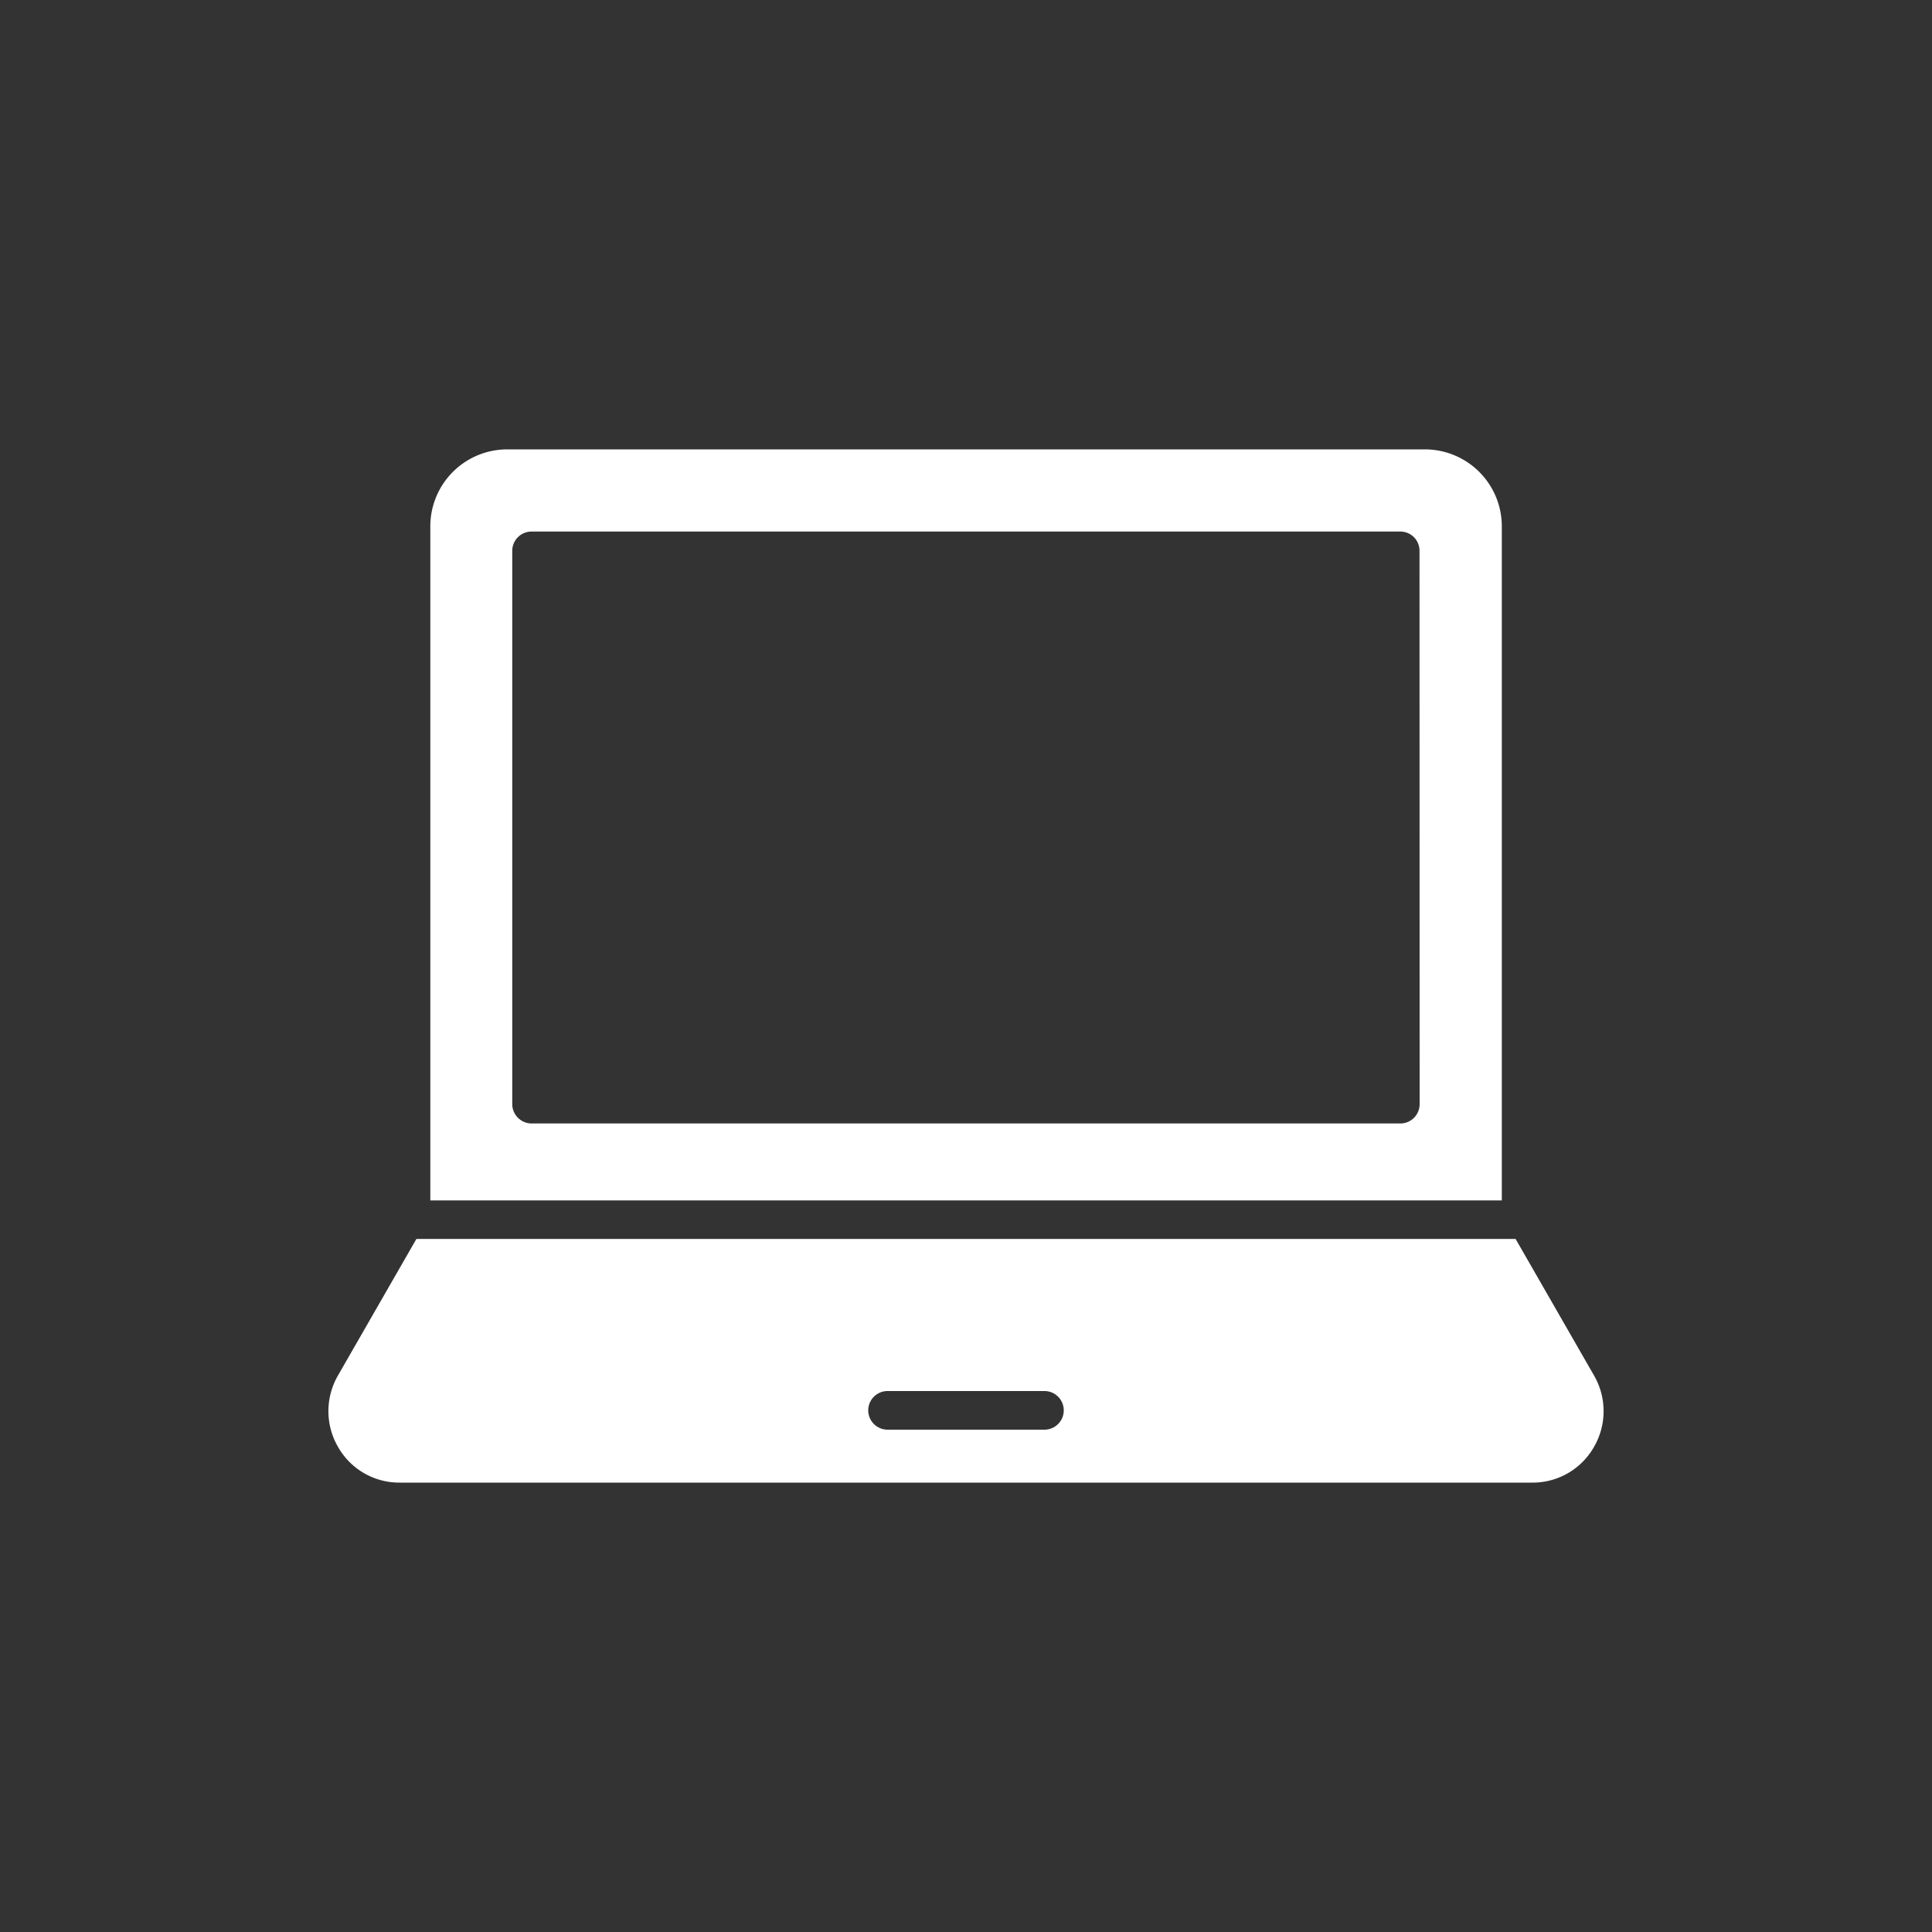 <svg xmlns="http://www.w3.org/2000/svg" version="1.1" xmlns:xlink="http://www.w3.org/1999/xlink" width="512" height="512" x="0" y="0" viewBox="0 0 75 75" style="enable-background:new 0 0 512 512" xml:space="preserve" class=""><rect x="0" y="0" width="75" height="75" fill="#333333" stroke="none"/><g><path d="M58.3 20.425a2.987 2.987 0 0 0-2.98-2.98H19.685a2.987 2.987 0 0 0-2.98 2.98V46.6H58.3zm-3.19 22.438a.749.749 0 0 1-.75.75H20.635a.755.755 0 0 1-.75-.75V21.385a.749.749 0 0 1 .75-.75h33.72a.743.743 0 0 1 .75.75zM61.885 53.405l-3.05-5.31h-42.67l-3.05 5.31a2.769 2.769 0 0 0 .01 2.77 2.734 2.734 0 0 0 2.4 1.38h43.95a2.734 2.734 0 0 0 2.4-1.38 2.769 2.769 0 0 0 .01-2.77zM40.545 55.5h-6.09a.75.75 0 0 1 0-1.5h6.09a.75.75 0 0 1 0 1.5z" fill="#fff" opacity="1" data-original="#000000" class=""></path></g></svg>